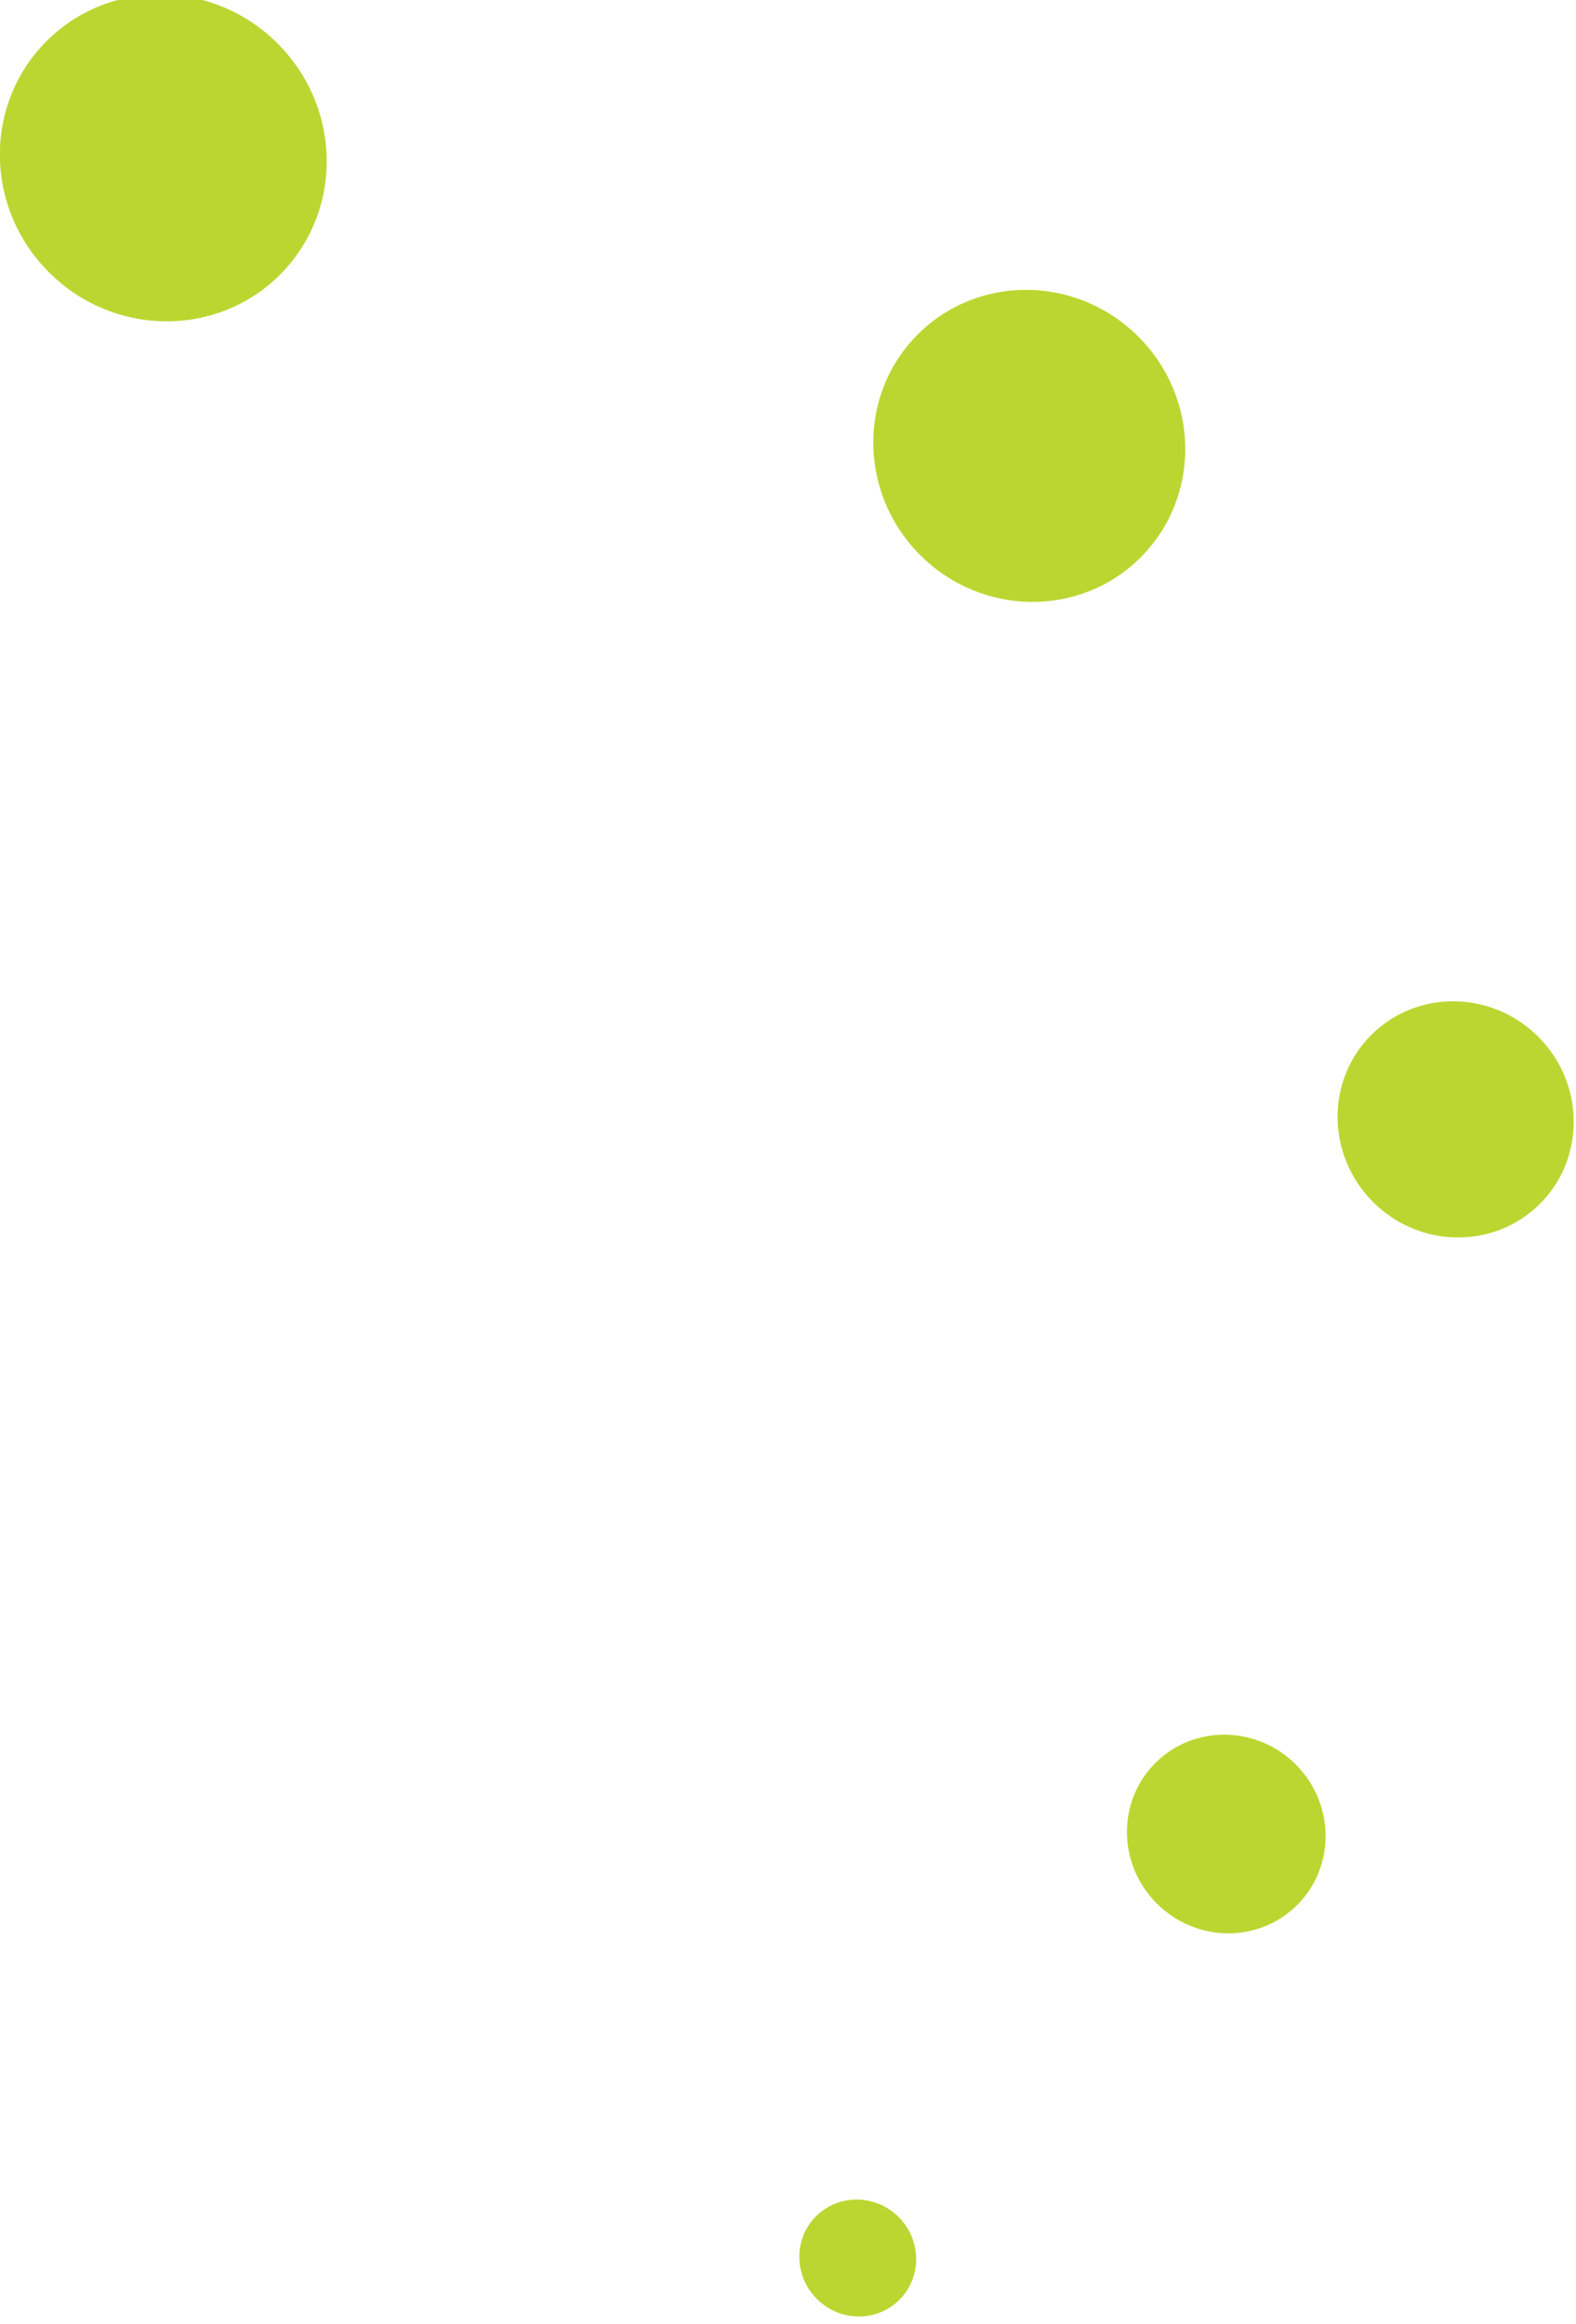 <?xml version="1.0" encoding="UTF-8" standalone="no"?>
<!DOCTYPE svg PUBLIC "-//W3C//DTD SVG 1.1//EN" "http://www.w3.org/Graphics/SVG/1.1/DTD/svg11.dtd">
<svg width="100%" height="100%" viewBox="0 0 447 659" version="1.1" xmlns="http://www.w3.org/2000/svg" xmlns:xlink="http://www.w3.org/1999/xlink" xml:space="preserve" xmlns:serif="http://www.serif.com/" style="fill-rule:evenodd;clip-rule:evenodd;stroke-linejoin:round;stroke-miterlimit:2;">
    <g transform="matrix(1,0,0,1,-2236.83,-4644.73)">
        <g transform="matrix(1,0,0,5.022,2176.83,4.683)">
            <g transform="matrix(0.748,0,0,0.748,46.366,264.847)">
                <g transform="matrix(12.818,2.561,-12.597,2.5,-2102.45,396.402)">
                    <path d="M224.697,21.247C224.697,22.404 223.758,23.342 222.601,23.342C221.443,23.342 220.506,22.404 220.506,21.247C220.506,20.09 221.443,19.151 222.601,19.151C223.758,19.151 224.697,20.09 224.697,21.247Z" style="fill:rgb(188,214,49);fill-rule:nonzero;"/>
                </g>
                <g transform="matrix(12.818,2.561,-12.597,2.5,-2102.45,396.402)">
                    <path d="M217.906,7.03C217.906,8.405 216.79,9.52 215.415,9.52C214.039,9.52 212.922,8.405 212.922,7.03C212.922,5.655 214.039,4.538 215.415,4.538C216.79,4.538 217.906,5.655 217.906,7.03Z" style="fill:rgb(188,214,49);fill-rule:nonzero;"/>
                </g>
                <g transform="matrix(12.818,2.561,-12.597,2.5,-2102.45,396.402)">
                    <path d="M185.592,12.078C185.592,13.982 184.048,15.525 182.143,15.525C180.241,15.525 178.697,13.982 178.697,12.078C178.697,10.172 180.241,8.629 182.143,8.629C184.048,8.629 185.592,10.172 185.592,12.078Z" style="fill:rgb(188,214,49);fill-rule:nonzero;"/>
                </g>
                <g transform="matrix(12.818,2.561,-12.597,2.5,-2102.45,396.402)">
                    <path d="M202.46,3.334C202.46,5.152 200.987,6.624 199.17,6.624C197.352,6.624 195.877,5.152 195.877,3.334C195.877,1.516 197.352,0.042 199.17,0.042C200.987,0.042 202.46,1.516 202.46,3.334Z" style="fill:rgb(188,214,49);fill-rule:nonzero;"/>
                </g>
                <g transform="matrix(12.818,2.561,-12.597,2.5,-2102.45,396.402)">
                    <path d="M224.671,33.193C224.671,33.874 224.122,34.426 223.439,34.426C222.76,34.426 222.207,33.874 222.207,33.193C222.207,32.512 222.76,31.958 223.439,31.958C224.122,31.958 224.671,32.512 224.671,33.193Z" style="fill:rgb(188,214,49);fill-rule:nonzero;"/>
                </g>
            </g>
        </g>
    </g>
</svg>
